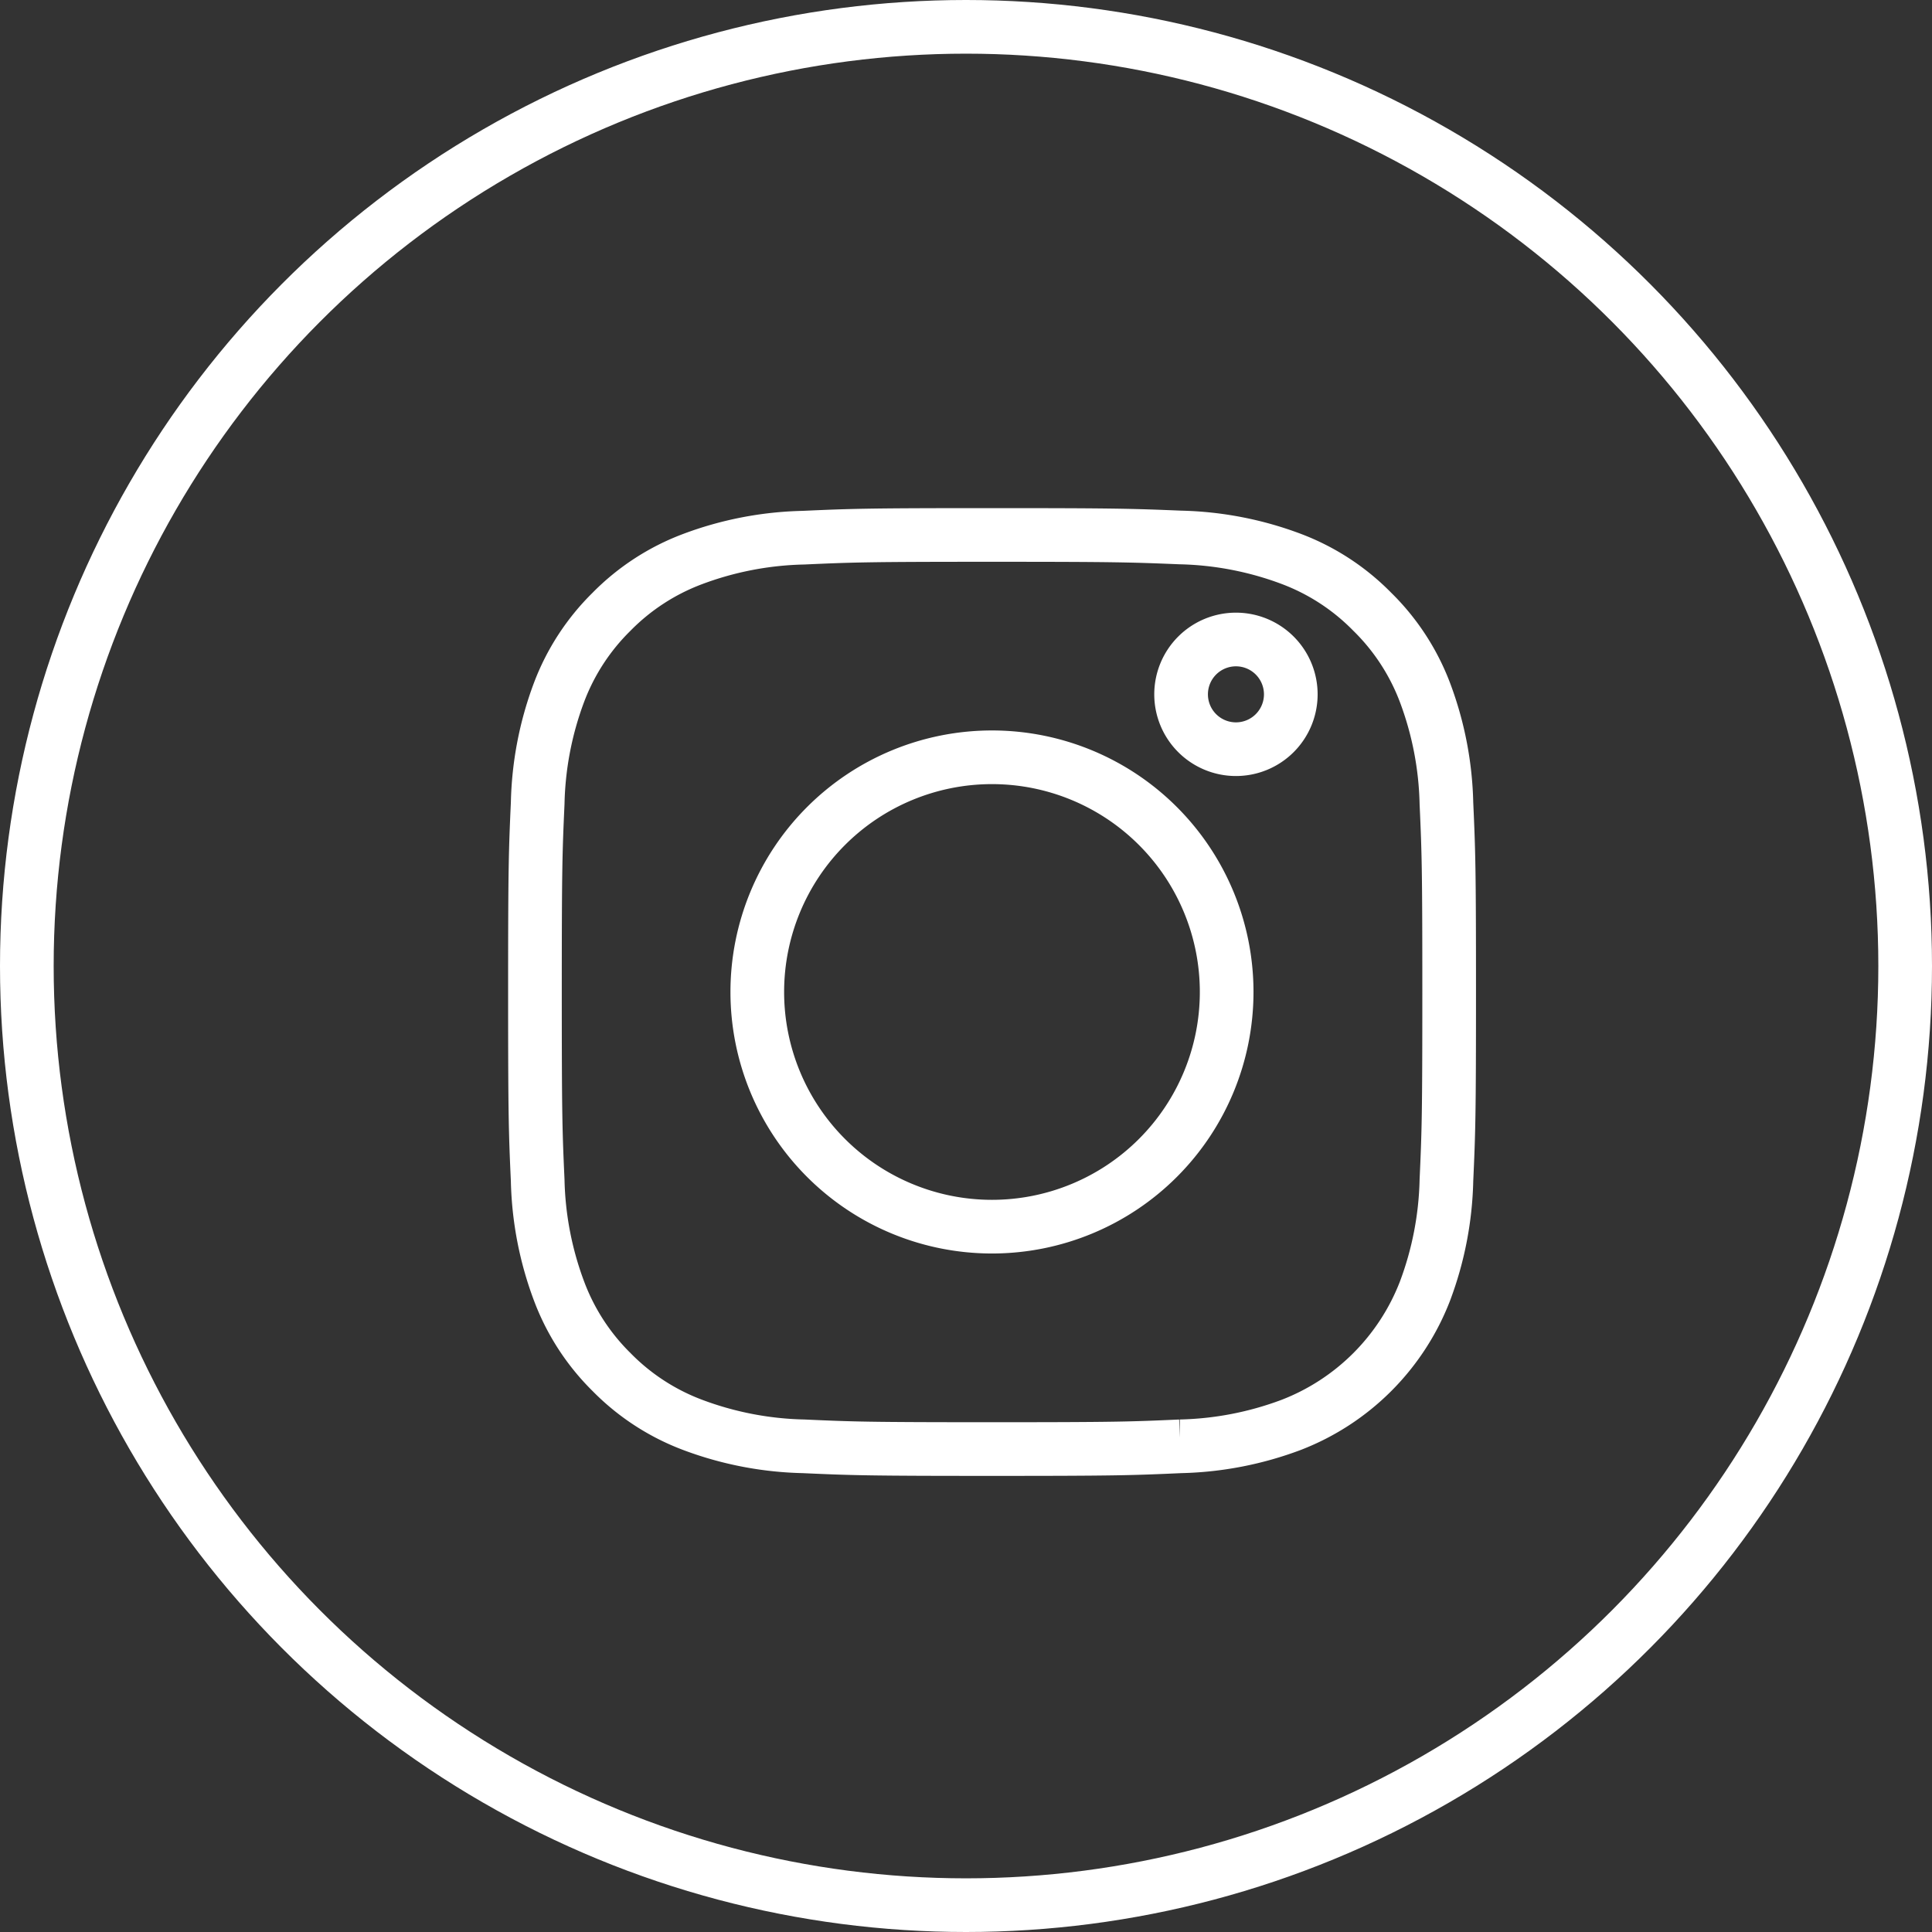 <svg xmlns="http://www.w3.org/2000/svg" width="36" height="36" viewBox="0 0 36 36">
  <rect x="0" y="0" width="36" height="36" fill="#333333" stroke="none"/>
  <g id="Groupe_12" data-name="Groupe 12" transform="translate(-204 -897)">
    <path id="Tracé_4463" data-name="Tracé 4463" d="M8.516,0C6.2,0,5.913.01,5,.051a6.251,6.251,0,0,0-2.067.4,4.174,4.174,0,0,0-1.508.982A4.174,4.174,0,0,0,.447,2.938,6.25,6.25,0,0,0,.051,5C.01,5.913,0,6.2,0,8.516s.01,2.6.051,3.511a6.25,6.25,0,0,0,.4,2.067A4.174,4.174,0,0,0,1.429,15.6a4.174,4.174,0,0,0,1.508.982,6.25,6.25,0,0,0,2.067.4c.908.041,1.2.051,3.511.051s2.6-.01,3.511-.051a6.25,6.25,0,0,0,2.067-.4,4.354,4.354,0,0,0,2.491-2.491,6.251,6.251,0,0,0,.4-2.067c.041-.908.051-1.2.051-3.511s-.01-2.6-.051-3.511a6.252,6.252,0,0,0-.4-2.067A4.174,4.174,0,0,0,15.6,1.429,4.174,4.174,0,0,0,14.094.447a6.252,6.252,0,0,0-2.067-.4C11.119.01,10.829,0,8.516,0Zm0,4.143a4.373,4.373,0,1,0,4.373,4.373A4.373,4.373,0,0,0,8.516,4.143ZM14.084,2.97a1.022,1.022,0,1,1-1.022-1.022A1.022,1.022,0,0,1,14.084,2.97Z" transform="translate(213.968 906.968)" fill="none" stroke="#fff" stroke-width="1"/>
    <g id="Ellipse_8" data-name="Ellipse 8" transform="translate(204 897)" fill="none" stroke="#fff" stroke-width="1">
      <circle cx="18" cy="18" r="18" stroke="none"/>
      <circle cx="18" cy="18" r="17.5" fill="none"/>
    </g>
  </g>
</svg>
